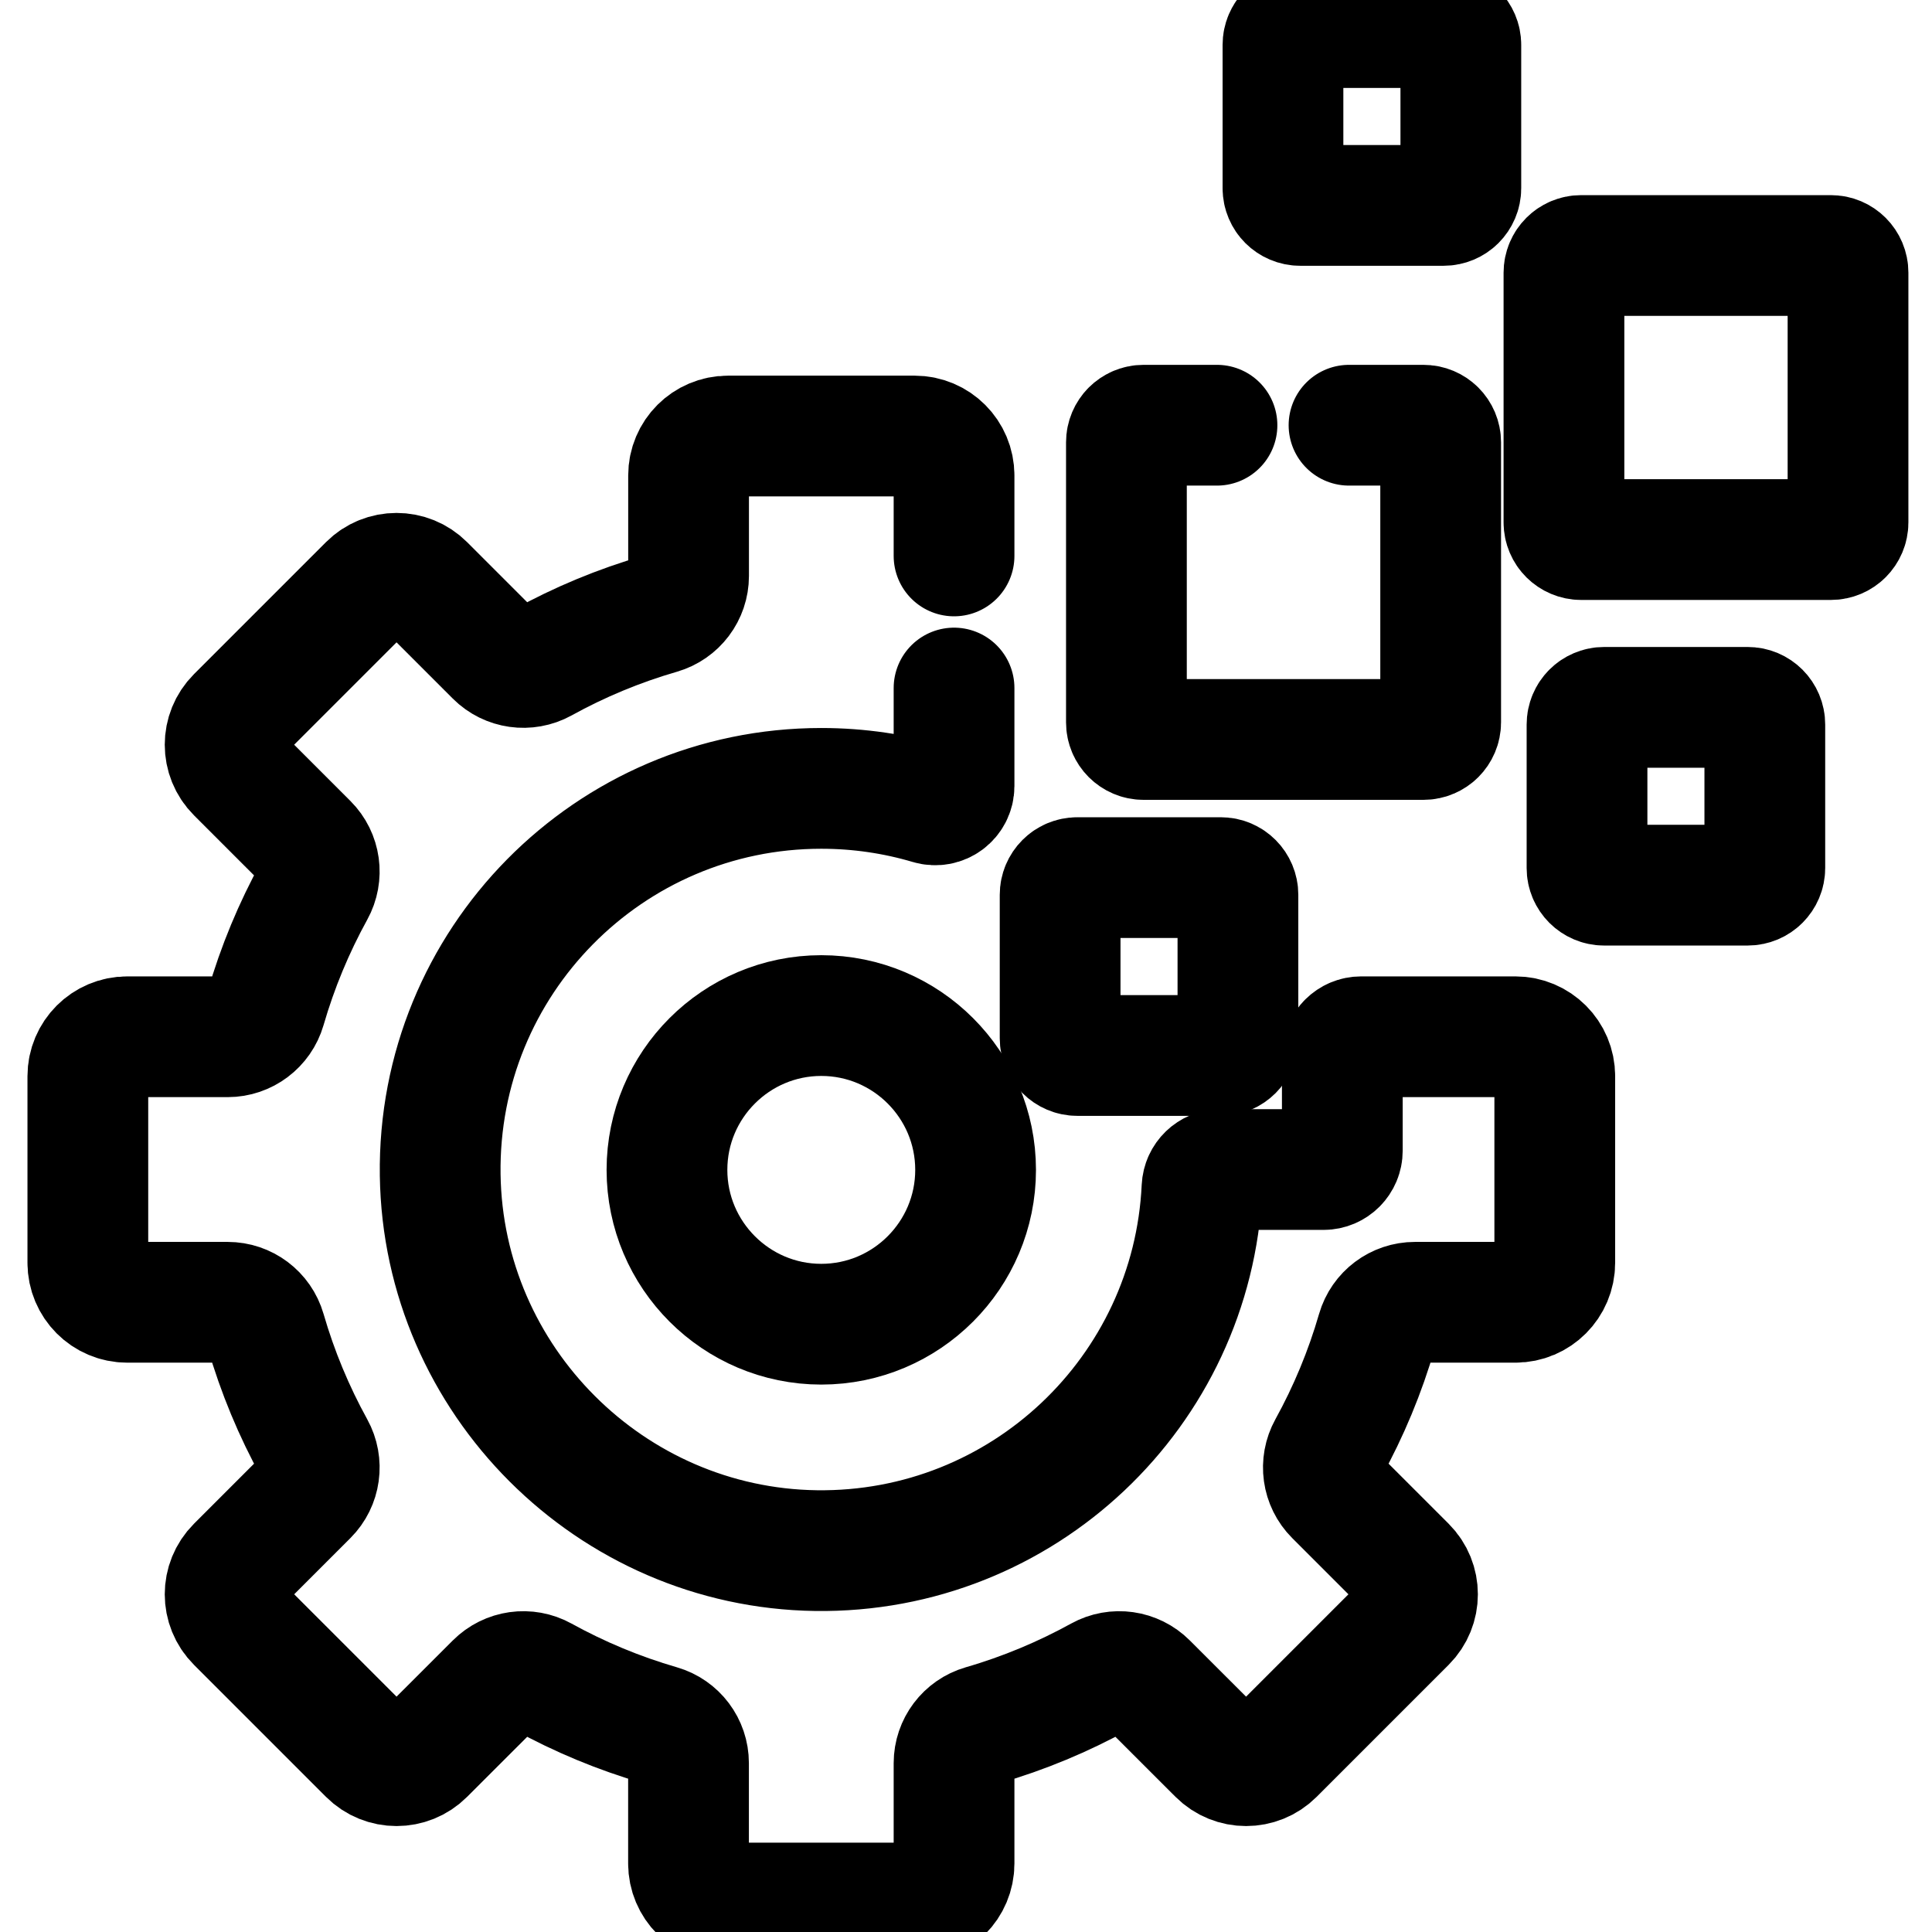 <svg width="32" height="32" viewBox="0 0 32 32" fill="none" xmlns="http://www.w3.org/2000/svg">
<g clip-path="url(#clip0_6438_135)">
<path d="M20.22 14.536H17.844C17.686 14.536 17.559 14.664 17.559 14.821V17.197C17.559 17.354 17.686 17.482 17.844 17.482H20.22C20.377 17.482 20.504 17.354 20.504 17.197V14.821C20.504 14.664 20.377 14.536 20.22 14.536Z" stroke="black" stroke-width="2" stroke-miterlimit="10" stroke-linecap="round" stroke-linejoin="round"/>
<path d="M23.911 0.457H21.535C21.378 0.457 21.25 0.585 21.25 0.742V3.118C21.25 3.275 21.378 3.402 21.535 3.402H23.911C24.068 3.402 24.196 3.275 24.196 3.118V0.742C24.196 0.585 24.068 0.457 23.911 0.457Z" stroke="black" stroke-width="2" stroke-miterlimit="10" stroke-linecap="round" stroke-linejoin="round"/>
<path d="M28.947 11.716H26.57C26.413 11.716 26.286 11.843 26.286 12.001V14.377C26.286 14.534 26.413 14.661 26.57 14.661H28.947C29.104 14.661 29.231 14.534 29.231 14.377V12.001C29.231 11.843 29.104 11.716 28.947 11.716Z" stroke="black" stroke-width="2" stroke-miterlimit="10" stroke-linecap="round" stroke-linejoin="round"/>
<path d="M30.325 4.232H26.189C26.032 4.232 25.904 4.359 25.904 4.517V8.653C25.904 8.81 26.032 8.937 26.189 8.937H30.325C30.482 8.937 30.609 8.81 30.609 8.653V4.517C30.609 4.359 30.482 4.232 30.325 4.232Z" stroke="black" stroke-width="2" stroke-miterlimit="10" stroke-linecap="round" stroke-linejoin="round"/>
<path d="M13.603 16.821C12.194 16.821 11.047 17.967 11.047 19.377C11.047 20.786 12.194 21.933 13.603 21.933C15.013 21.933 16.159 20.786 16.159 19.377C16.159 17.967 15.013 16.821 13.603 16.821Z" stroke="black" stroke-width="2" stroke-miterlimit="10" stroke-linecap="round" stroke-linejoin="round"/>
<path d="M20.157 7.043H18.941C18.784 7.043 18.657 7.17 18.657 7.327V11.964C18.657 12.121 18.784 12.248 18.941 12.248H23.577C23.735 12.248 23.862 12.121 23.862 11.964V7.327C23.862 7.17 23.735 7.043 23.577 7.043H22.344" stroke="black" stroke-width="2" stroke-miterlimit="10" stroke-linecap="round" stroke-linejoin="round"/>
<path d="M15.802 9.208C15.802 8.478 15.802 7.922 15.802 7.875C15.802 7.514 15.51 7.222 15.149 7.222H12.058C11.697 7.222 11.405 7.514 11.405 7.875V9.539C11.405 9.83 11.212 10.085 10.933 10.166C10.249 10.364 9.596 10.636 8.985 10.974C8.73 11.114 8.413 11.07 8.207 10.864L7.03 9.687C6.775 9.432 6.361 9.432 6.106 9.687L3.92 11.873C3.665 12.128 3.665 12.542 3.92 12.797L5.097 13.974C5.303 14.18 5.347 14.497 5.206 14.752C4.869 15.364 4.597 16.016 4.399 16.7C4.318 16.979 4.062 17.172 3.771 17.172H2.108C1.747 17.172 1.455 17.464 1.455 17.825V20.916C1.455 21.277 1.747 21.57 2.108 21.57H3.771C4.062 21.57 4.318 21.762 4.399 22.042C4.597 22.726 4.869 23.378 5.206 23.989C5.347 24.244 5.303 24.562 5.097 24.768L3.92 25.945C3.665 26.2 3.665 26.613 3.92 26.868L6.106 29.054C6.361 29.309 6.775 29.309 7.03 29.054L8.207 27.878C8.413 27.672 8.73 27.627 8.985 27.768C9.596 28.105 10.249 28.378 10.933 28.576C11.212 28.657 11.404 28.912 11.404 29.203V30.866C11.404 31.227 11.697 31.52 12.058 31.52H15.149C15.51 31.52 15.802 31.227 15.802 30.866V29.203C15.802 28.912 15.995 28.657 16.274 28.576C16.958 28.378 17.61 28.105 18.222 27.768C18.477 27.627 18.794 27.672 19 27.878L20.177 29.054C20.432 29.309 20.846 29.309 21.101 29.054L23.287 26.868C23.542 26.613 23.542 26.2 23.287 25.945L22.11 24.768C21.904 24.562 21.86 24.244 22.001 23.989C22.338 23.378 22.61 22.726 22.808 22.042C22.889 21.762 23.145 21.57 23.436 21.57H25.099C25.46 21.57 25.752 21.277 25.752 20.916V17.825C25.752 17.464 25.46 17.172 25.099 17.172C25.03 17.172 22.599 17.172 22.545 17.172C22.373 17.172 22.233 17.311 22.233 17.483V19.059C22.233 19.231 22.094 19.371 21.922 19.371H20.22C20.053 19.371 19.917 19.504 19.909 19.671C19.751 23.048 16.94 25.73 13.514 25.683C10.114 25.635 7.339 22.861 7.291 19.461C7.242 15.933 10.087 13.058 13.603 13.058C14.228 13.058 14.831 13.149 15.401 13.318C15.601 13.377 15.802 13.229 15.802 13.02C15.802 12.991 15.802 12.28 15.802 11.396" stroke="black" stroke-width="2" stroke-miterlimit="10" stroke-linecap="round" stroke-linejoin="round"/>
</g>
<defs>
<clipPath id="clip0_6438_135">
<rect width="32" height="32" fill="white"/>
</clipPath>
</defs>
</svg>
